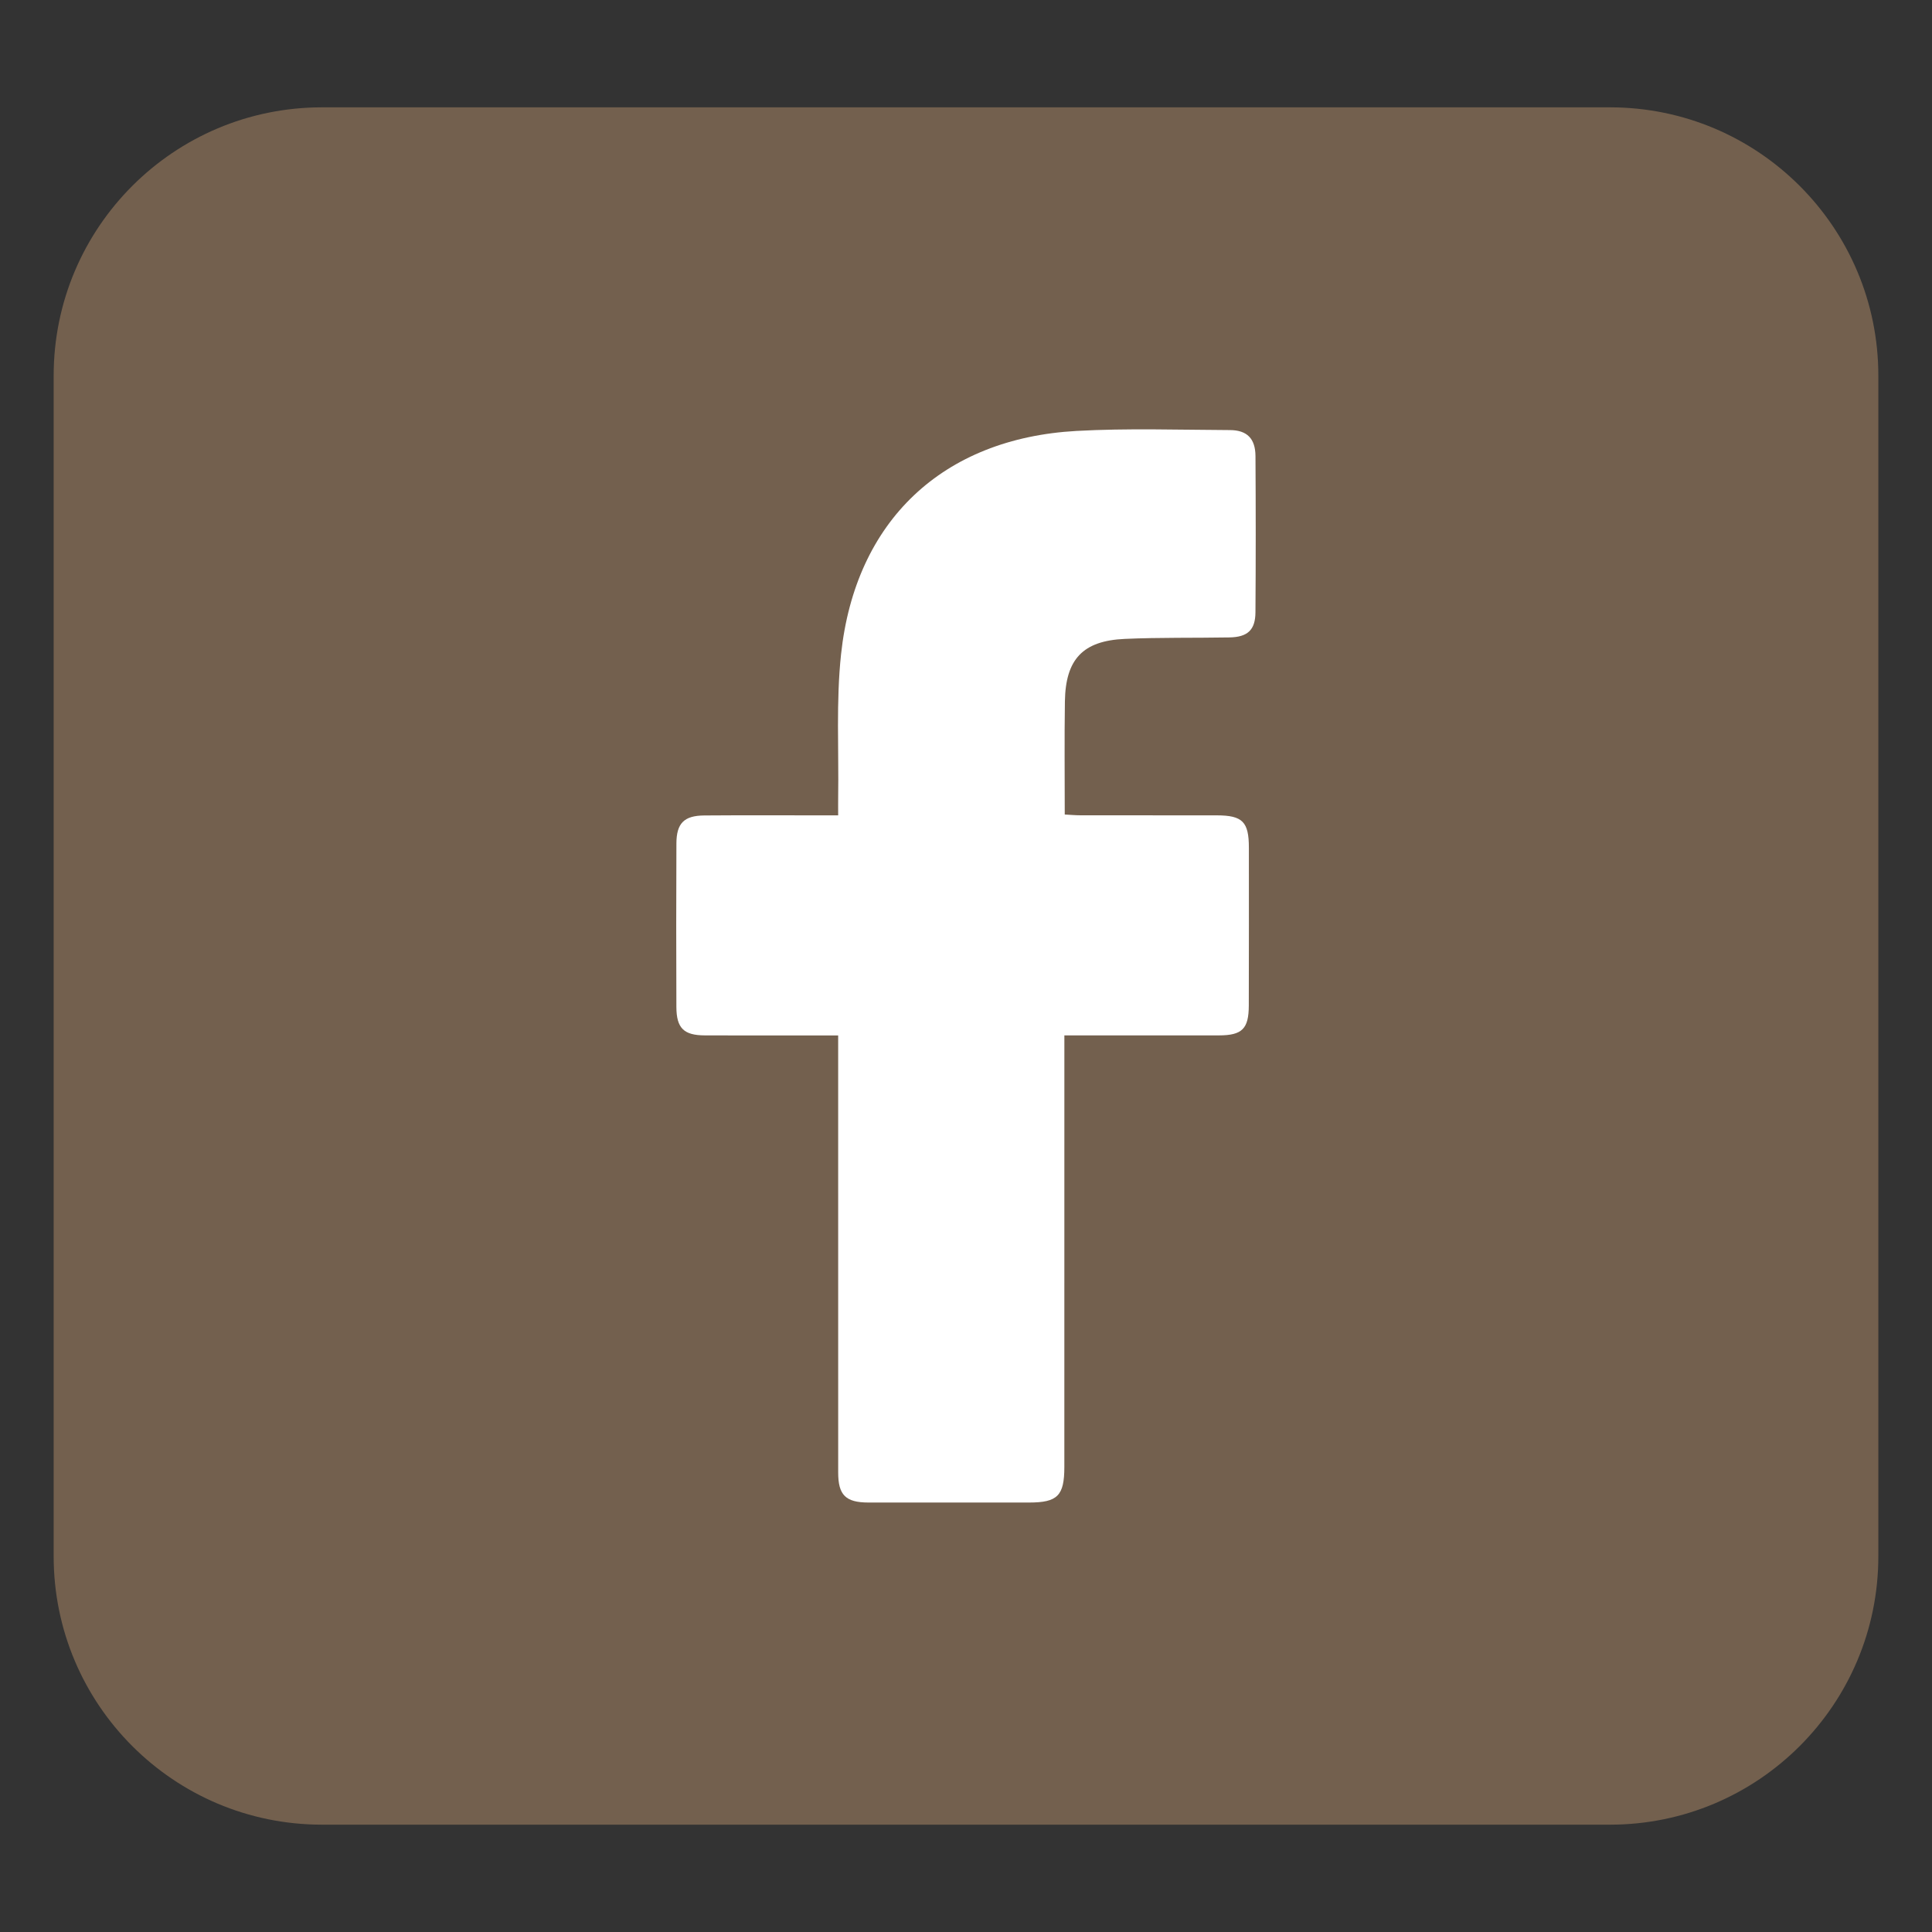 <?xml version="1.0" encoding="utf-8"?>
<!-- Generator: Adobe Illustrator 16.0.0, SVG Export Plug-In . SVG Version: 6.00 Build 0)  -->
<!DOCTYPE svg PUBLIC "-//W3C//DTD SVG 1.1//EN" "http://www.w3.org/Graphics/SVG/1.1/DTD/svg11.dtd">
<svg version="1.1" id="圖層_1" xmlns="http://www.w3.org/2000/svg" xmlns:xlink="http://www.w3.org/1999/xlink" x="0px" y="0px"
	 width="72px" height="72px" viewBox="0 0 72 72" enable-background="new 0 0 72 72" xml:space="preserve">
<rect x="0" y="0" width="72" height="72" fill="#333333" stroke="none"/>
<path fill="#73604E" d="M70,58c0,5.523-4.479,10-10,10H12C6.478,68,2,63.523,2,58V14C2,8.477,6.478,4,12,4h48
	c5.521,0,10,4.477,10,10V58z"/>
<g>
	<path fill="#FFFFFF" d="M31.236,38.588c-0.592,0-1.122,0-1.651,0c-1.105,0-2.21,0.002-3.315-0.002
		c-0.784-0.002-1.06-0.266-1.063-1.059c-0.008-2.03-0.008-4.063,0.001-6.094c0.003-0.753,0.285-1.037,1.039-1.043
		c1.442-0.011,2.886-0.004,4.33-0.004c0.193,0,0.388,0,0.659,0c0-0.254-0.003-0.46,0-0.668c0.027-1.78-0.081-3.575,0.108-5.338
		c0.533-4.975,3.789-8.042,8.771-8.32c1.9-0.105,3.813-0.04,5.719-0.032c0.641,0.002,0.949,0.318,0.954,0.967
		c0.012,1.941,0.013,3.885-0.001,5.826c-0.005,0.659-0.294,0.922-0.971,0.934c-1.299,0.023-2.604-0.003-3.9,0.055
		c-1.561,0.07-2.205,0.757-2.23,2.327c-0.021,1.388-0.006,2.775-0.006,4.218c0.213,0.011,0.399,0.029,0.588,0.029
		c1.692,0.002,3.385-0.001,5.08,0.002c0.959,0.002,1.194,0.241,1.194,1.207c0.002,1.959,0.002,3.92-0.003,5.879
		c-0.002,0.869-0.248,1.112-1.111,1.114c-1.711,0.002-3.421,0-5.132,0c-0.19,0-0.381,0-0.63,0c0,0.272,0,0.479,0,0.688
		c0,5.133,0,10.265-0.001,15.396c0,1.071-0.253,1.325-1.315,1.325c-1.997,0-3.993,0.002-5.988,0
		c-0.845-0.002-1.125-0.277-1.125-1.116c-0.002-5.2-0.001-10.403-0.001-15.608C31.236,39.064,31.236,38.857,31.236,38.588z"/>
</g>
</svg>
